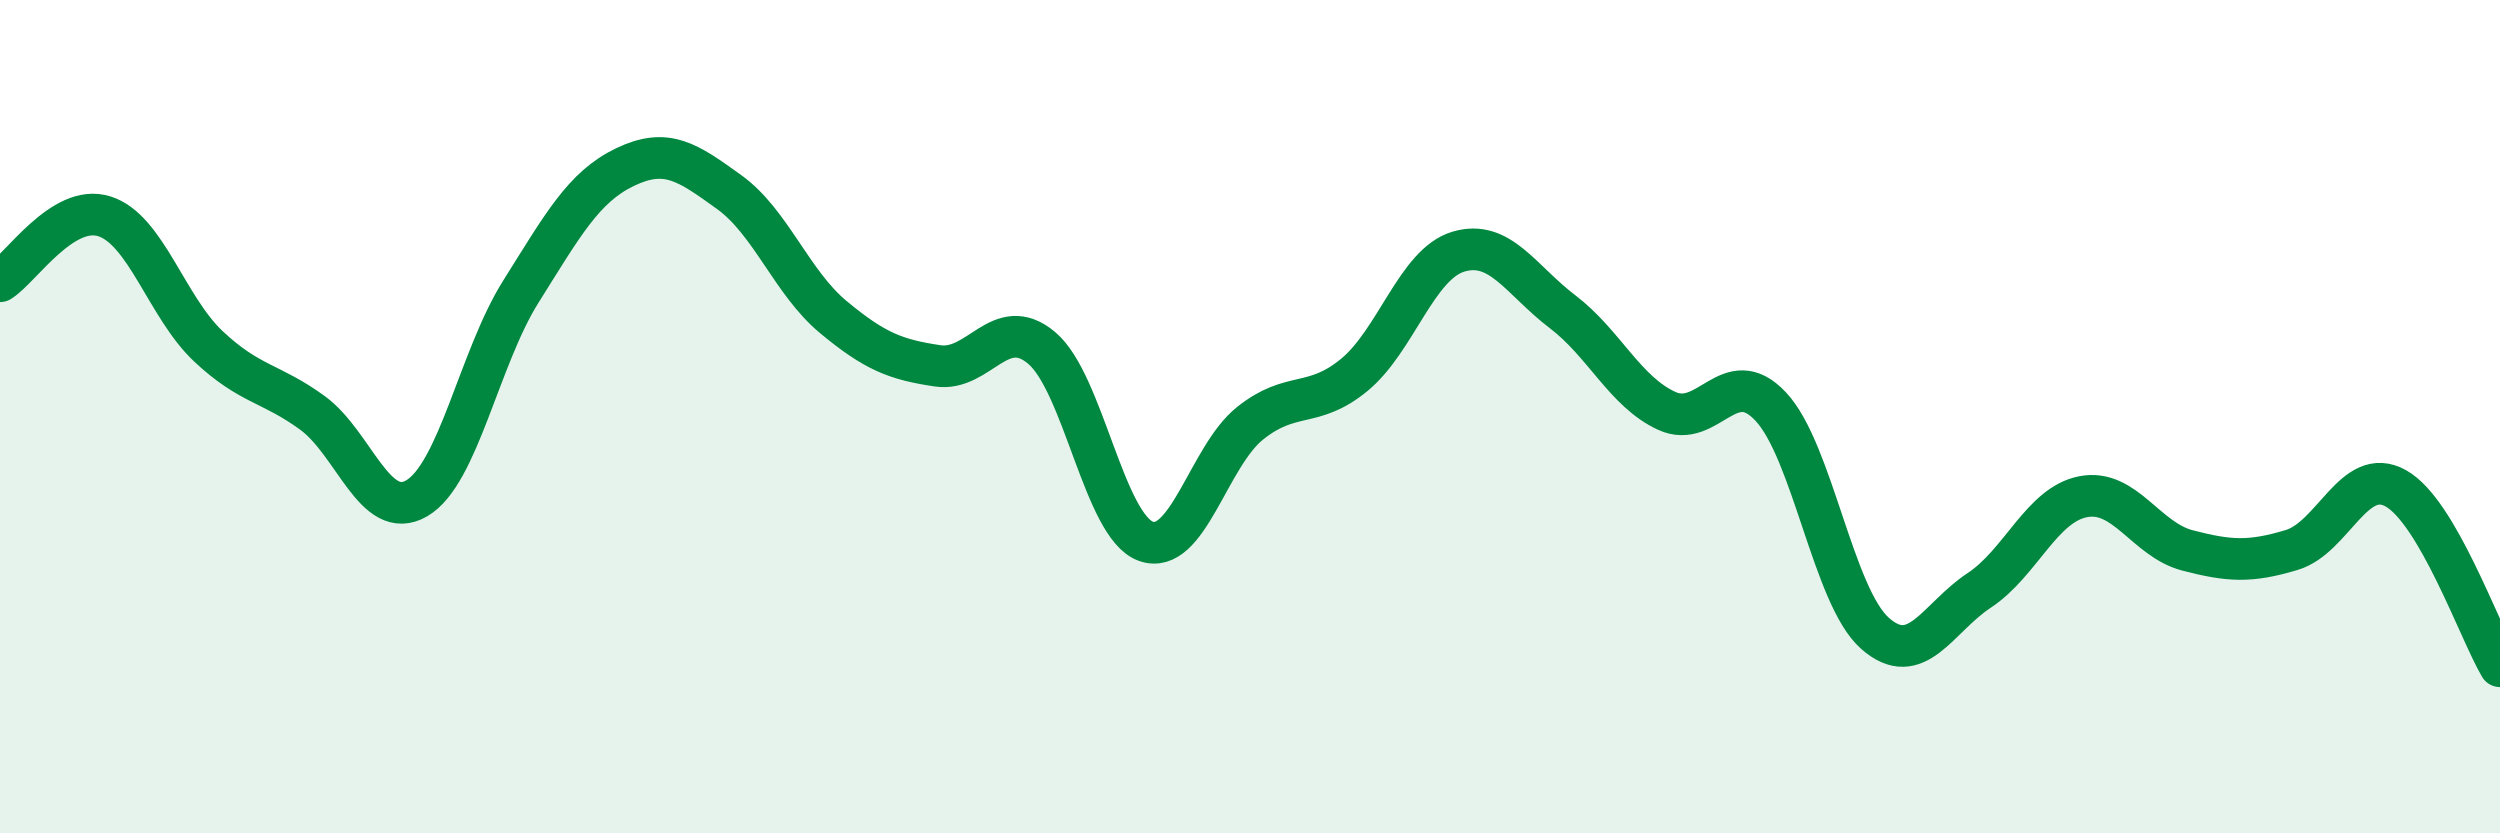 
    <svg width="60" height="20" viewBox="0 0 60 20" xmlns="http://www.w3.org/2000/svg">
      <path
        d="M 0,6.75 C 0.5,6.44 1.5,4.88 2.5,5.19 C 3.5,5.5 4,7.37 5,8.31 C 6,9.25 6.5,9.18 7.5,9.91 C 8.5,10.64 9,12.54 10,11.96 C 11,11.38 11.5,8.59 12.5,7 C 13.5,5.41 14,4.49 15,4.01 C 16,3.53 16.5,3.89 17.5,4.61 C 18.5,5.33 19,6.78 20,7.61 C 21,8.44 21.5,8.63 22.5,8.78 C 23.5,8.93 24,7.51 25,8.35 C 26,9.19 26.5,12.63 27.5,12.99 C 28.5,13.35 29,10.96 30,10.16 C 31,9.36 31.5,9.82 32.5,9 C 33.5,8.18 34,6.34 35,6.04 C 36,5.74 36.5,6.72 37.5,7.48 C 38.5,8.24 39,9.4 40,9.86 C 41,10.32 41.5,8.69 42.5,9.76 C 43.5,10.83 44,14.32 45,15.2 C 46,16.08 46.5,14.83 47.5,14.17 C 48.5,13.51 49,12.11 50,11.92 C 51,11.73 51.5,12.95 52.5,13.21 C 53.5,13.47 54,13.5 55,13.2 C 56,12.9 56.5,11.16 57.5,11.72 C 58.5,12.28 59.5,15.14 60,15.99L60 20L0 20Z"
        fill="#008740"
        opacity="0.1"
        stroke-linecap="round"
        stroke-linejoin="round"
      />
      <path
        d="M 0,6.75 C 0.5,6.44 1.5,4.88 2.5,5.19 C 3.5,5.5 4,7.37 5,8.31 C 6,9.25 6.5,9.18 7.5,9.91 C 8.5,10.64 9,12.54 10,11.96 C 11,11.38 11.5,8.59 12.5,7 C 13.5,5.41 14,4.49 15,4.01 C 16,3.53 16.5,3.89 17.5,4.61 C 18.5,5.33 19,6.78 20,7.61 C 21,8.44 21.5,8.63 22.5,8.78 C 23.5,8.93 24,7.51 25,8.35 C 26,9.19 26.5,12.63 27.5,12.99 C 28.5,13.35 29,10.96 30,10.16 C 31,9.36 31.5,9.82 32.5,9 C 33.5,8.18 34,6.34 35,6.04 C 36,5.74 36.5,6.72 37.5,7.48 C 38.5,8.24 39,9.4 40,9.86 C 41,10.32 41.5,8.69 42.5,9.76 C 43.5,10.83 44,14.32 45,15.2 C 46,16.08 46.5,14.83 47.5,14.17 C 48.5,13.51 49,12.11 50,11.92 C 51,11.73 51.5,12.95 52.5,13.21 C 53.5,13.47 54,13.5 55,13.2 C 56,12.9 56.5,11.16 57.5,11.72 C 58.5,12.28 59.5,15.14 60,15.99"
        stroke="#008740"
        stroke-width="1"
        fill="none"
        stroke-linecap="round"
        stroke-linejoin="round"
      />
    </svg>
  